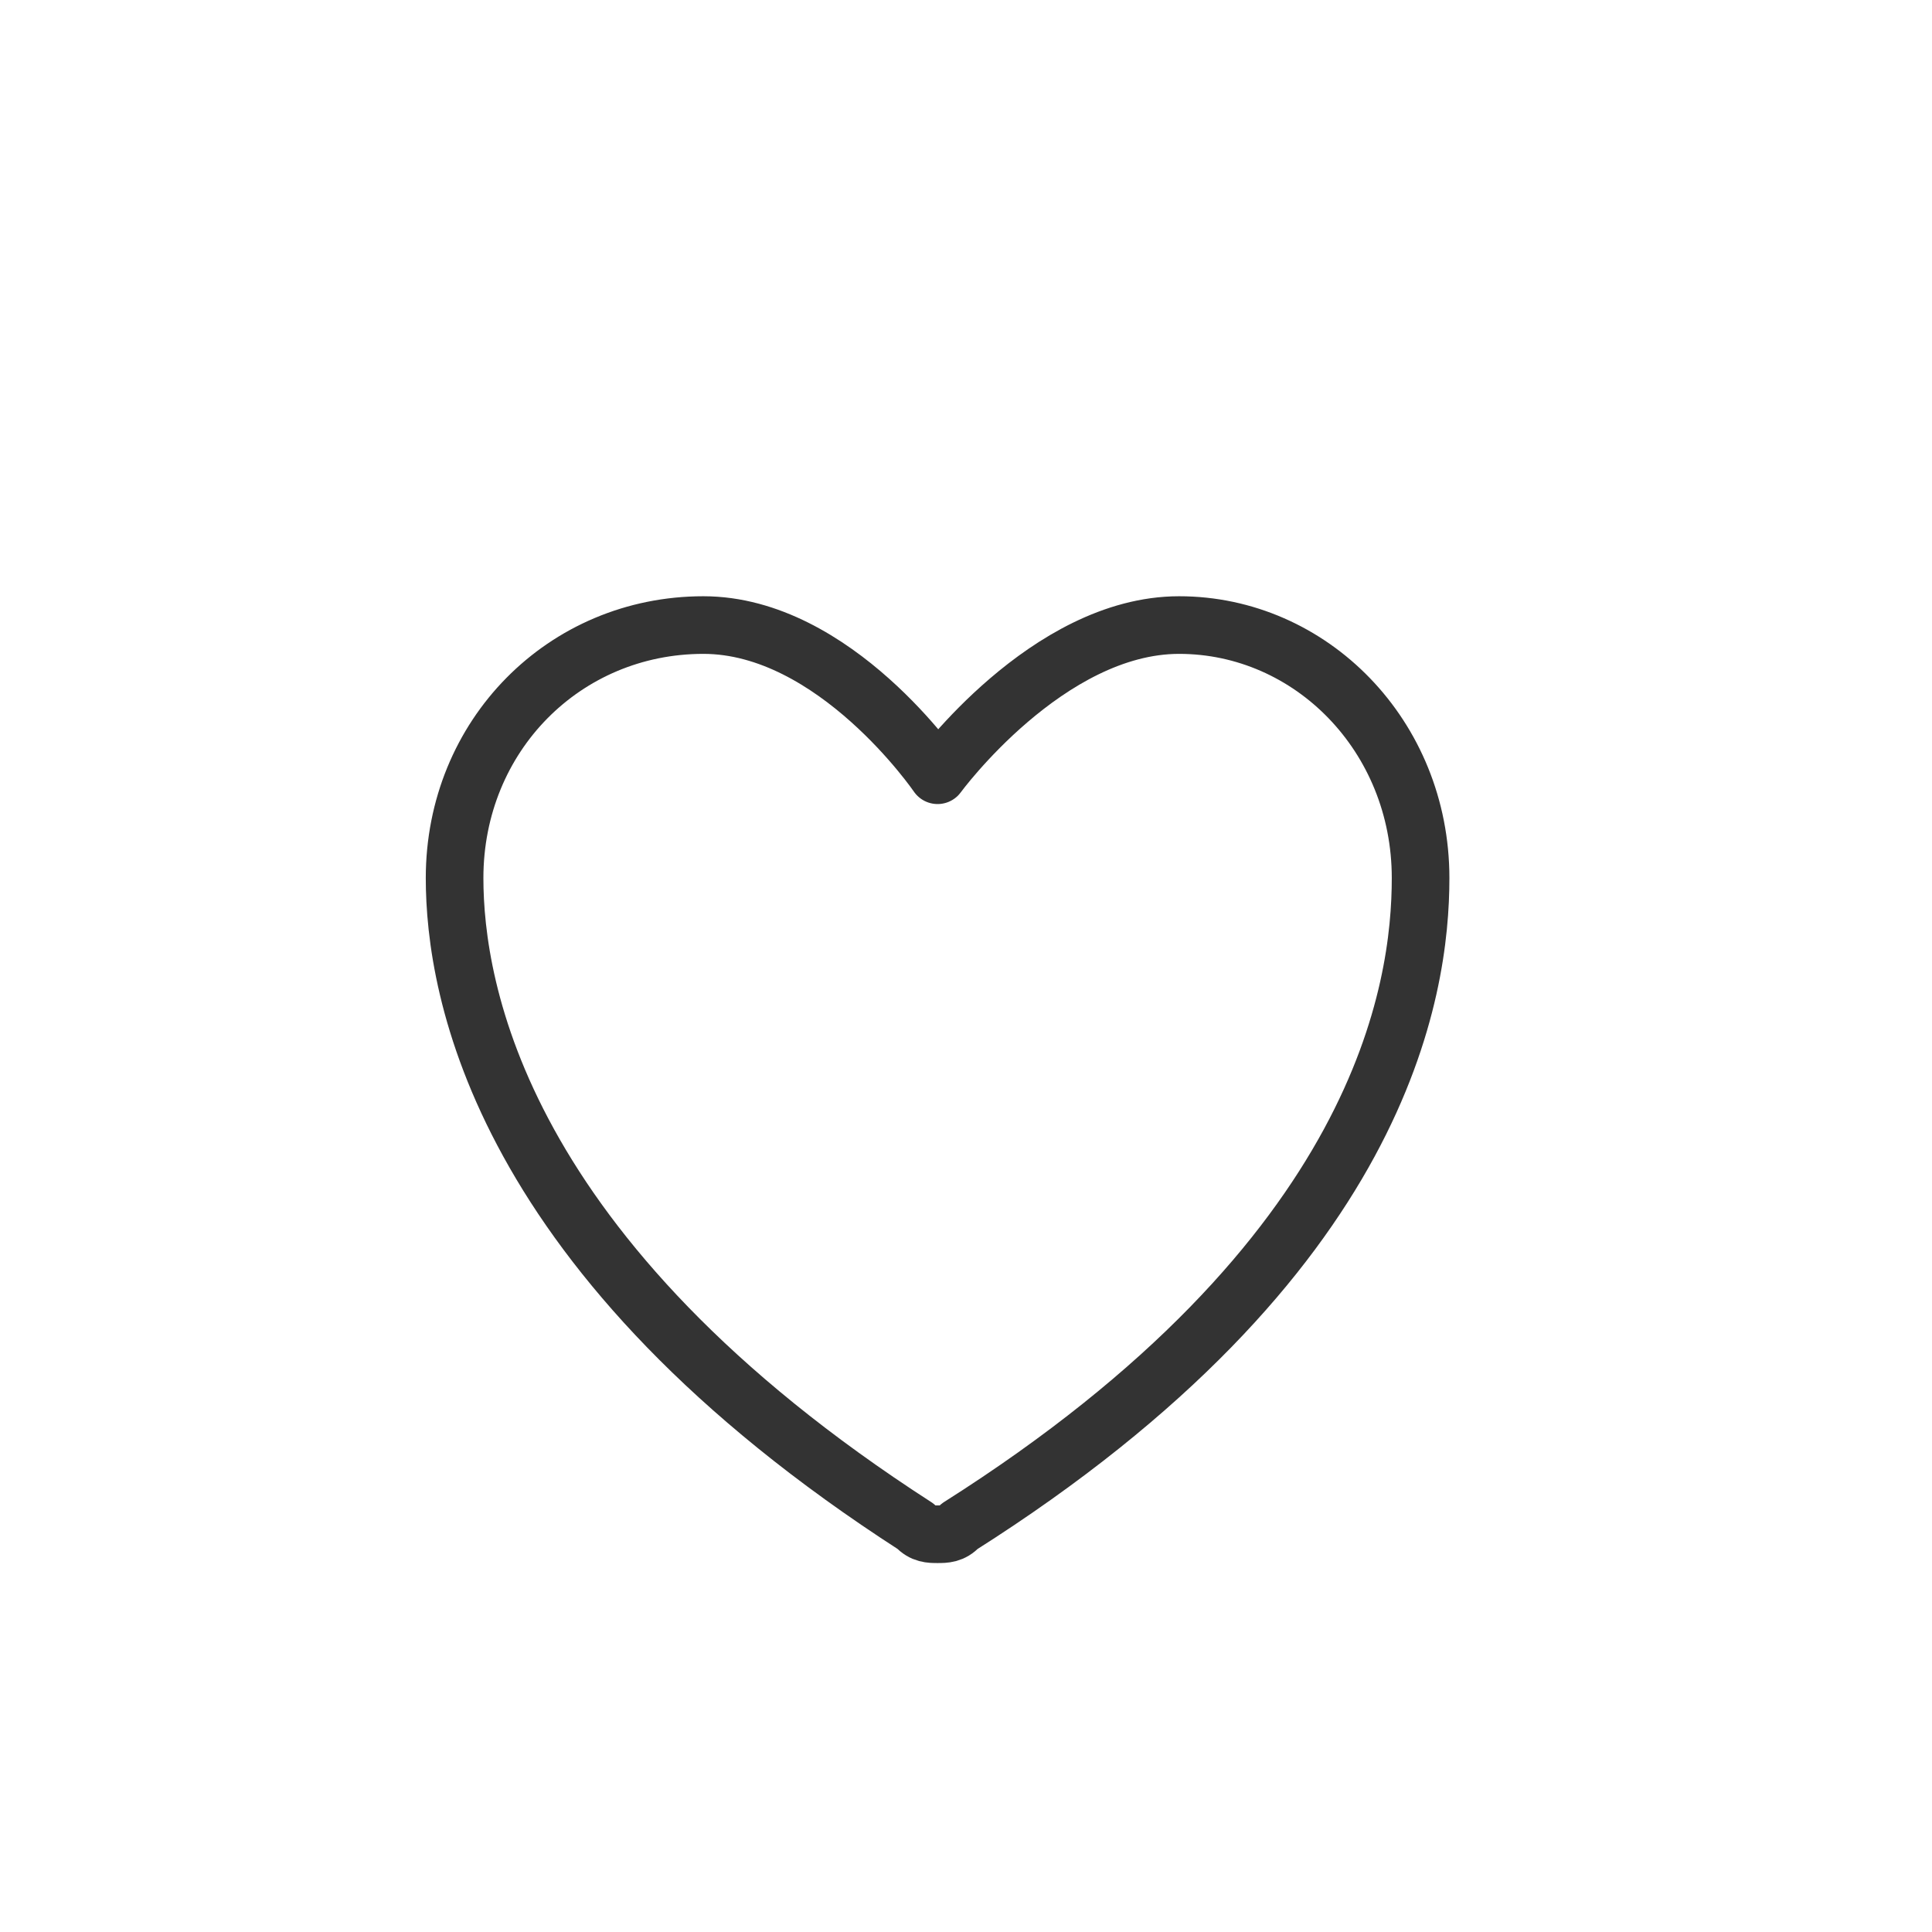 <?xml version="1.0" encoding="UTF-8"?> <svg xmlns="http://www.w3.org/2000/svg" width="34" height="34" viewBox="0 0 34 34" fill="none"> <path d="M12.379 11C9.932 11 8 12.948 8 15.452C8 17.4 8.773 22.13 16.114 26.861C16.242 27 16.371 27 16.5 27C16.629 27 16.758 27 16.886 26.861C24.356 22.13 25 17.4 25 15.452C25 12.948 23.068 11 20.75 11C18.432 11 16.5 13.643 16.5 13.643C16.5 13.643 14.697 11 12.379 11Z" stroke="#333333" stroke-width="1.014" stroke-linecap="round" stroke-linejoin="round"></path> </svg> 